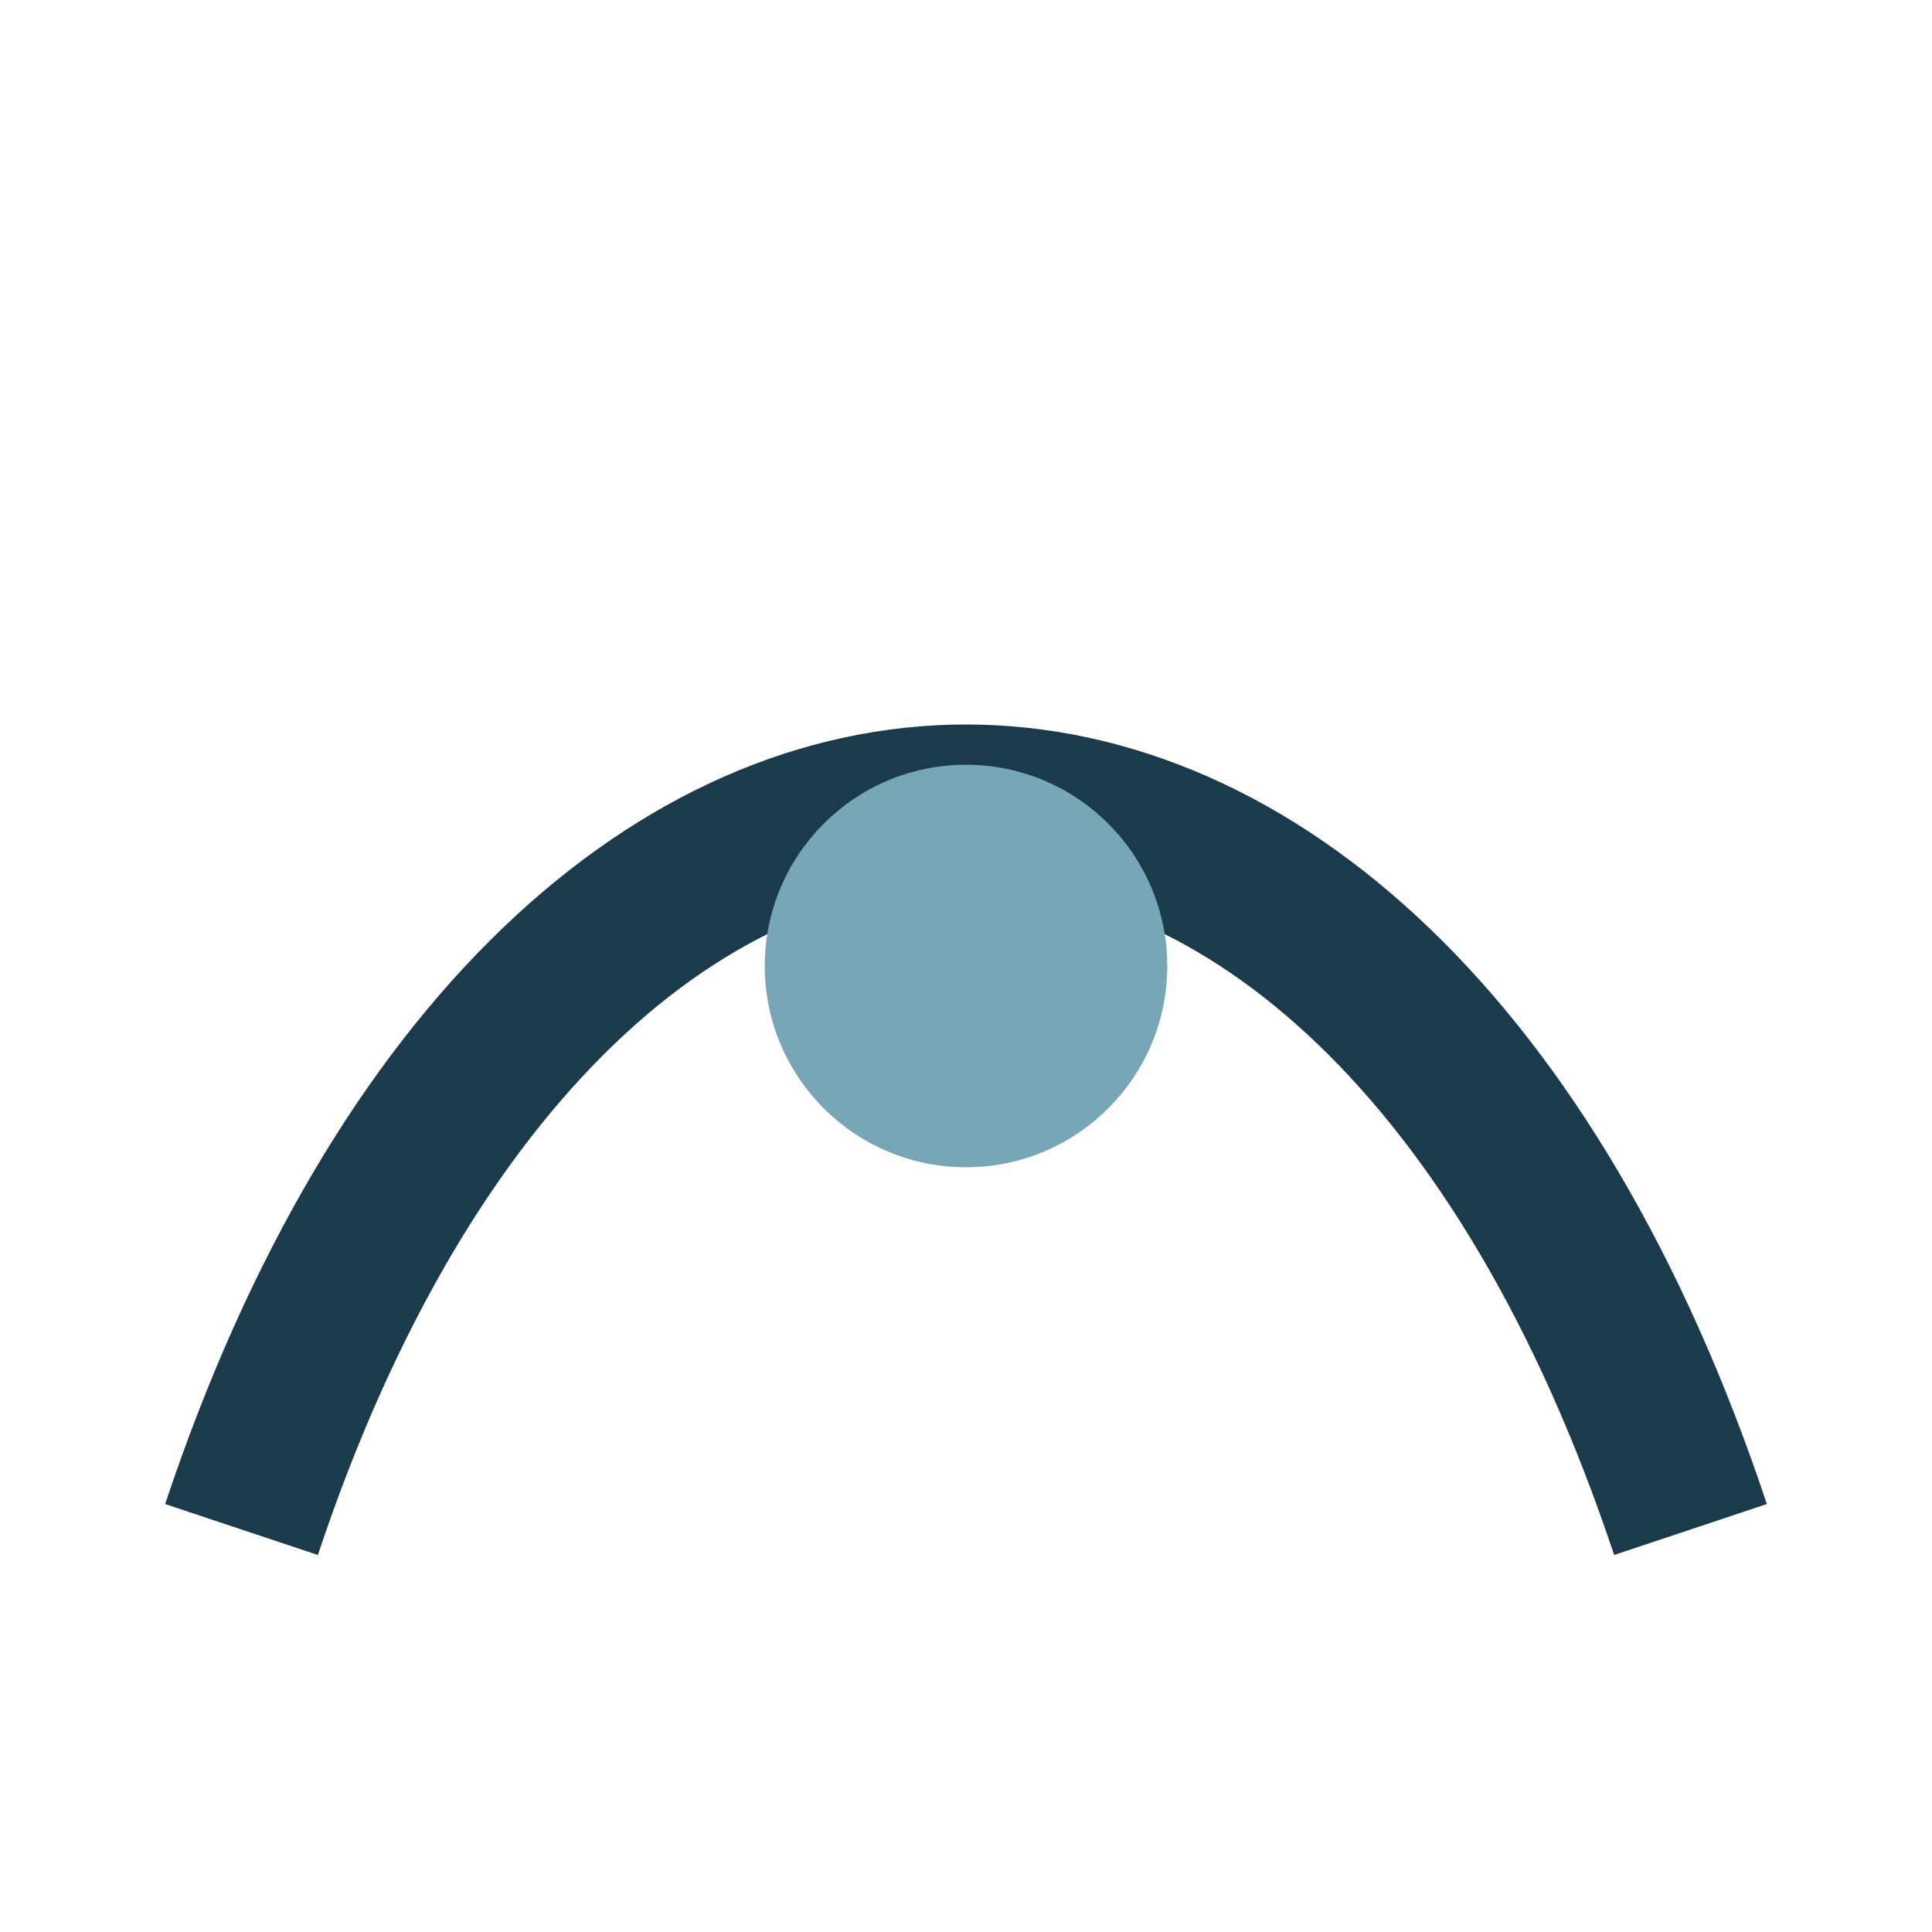 <?xml version="1.0" encoding="UTF-8"?>
<svg xmlns="http://www.w3.org/2000/svg" viewBox="0 0 24 24" width="24" height="24"><path d="M3 19C7 7 17 7 21 19" stroke="#1B3A4B" stroke-width="2" fill="none"/><circle cx="12" cy="12" r="2.5" fill="#77A6B6"/></svg>